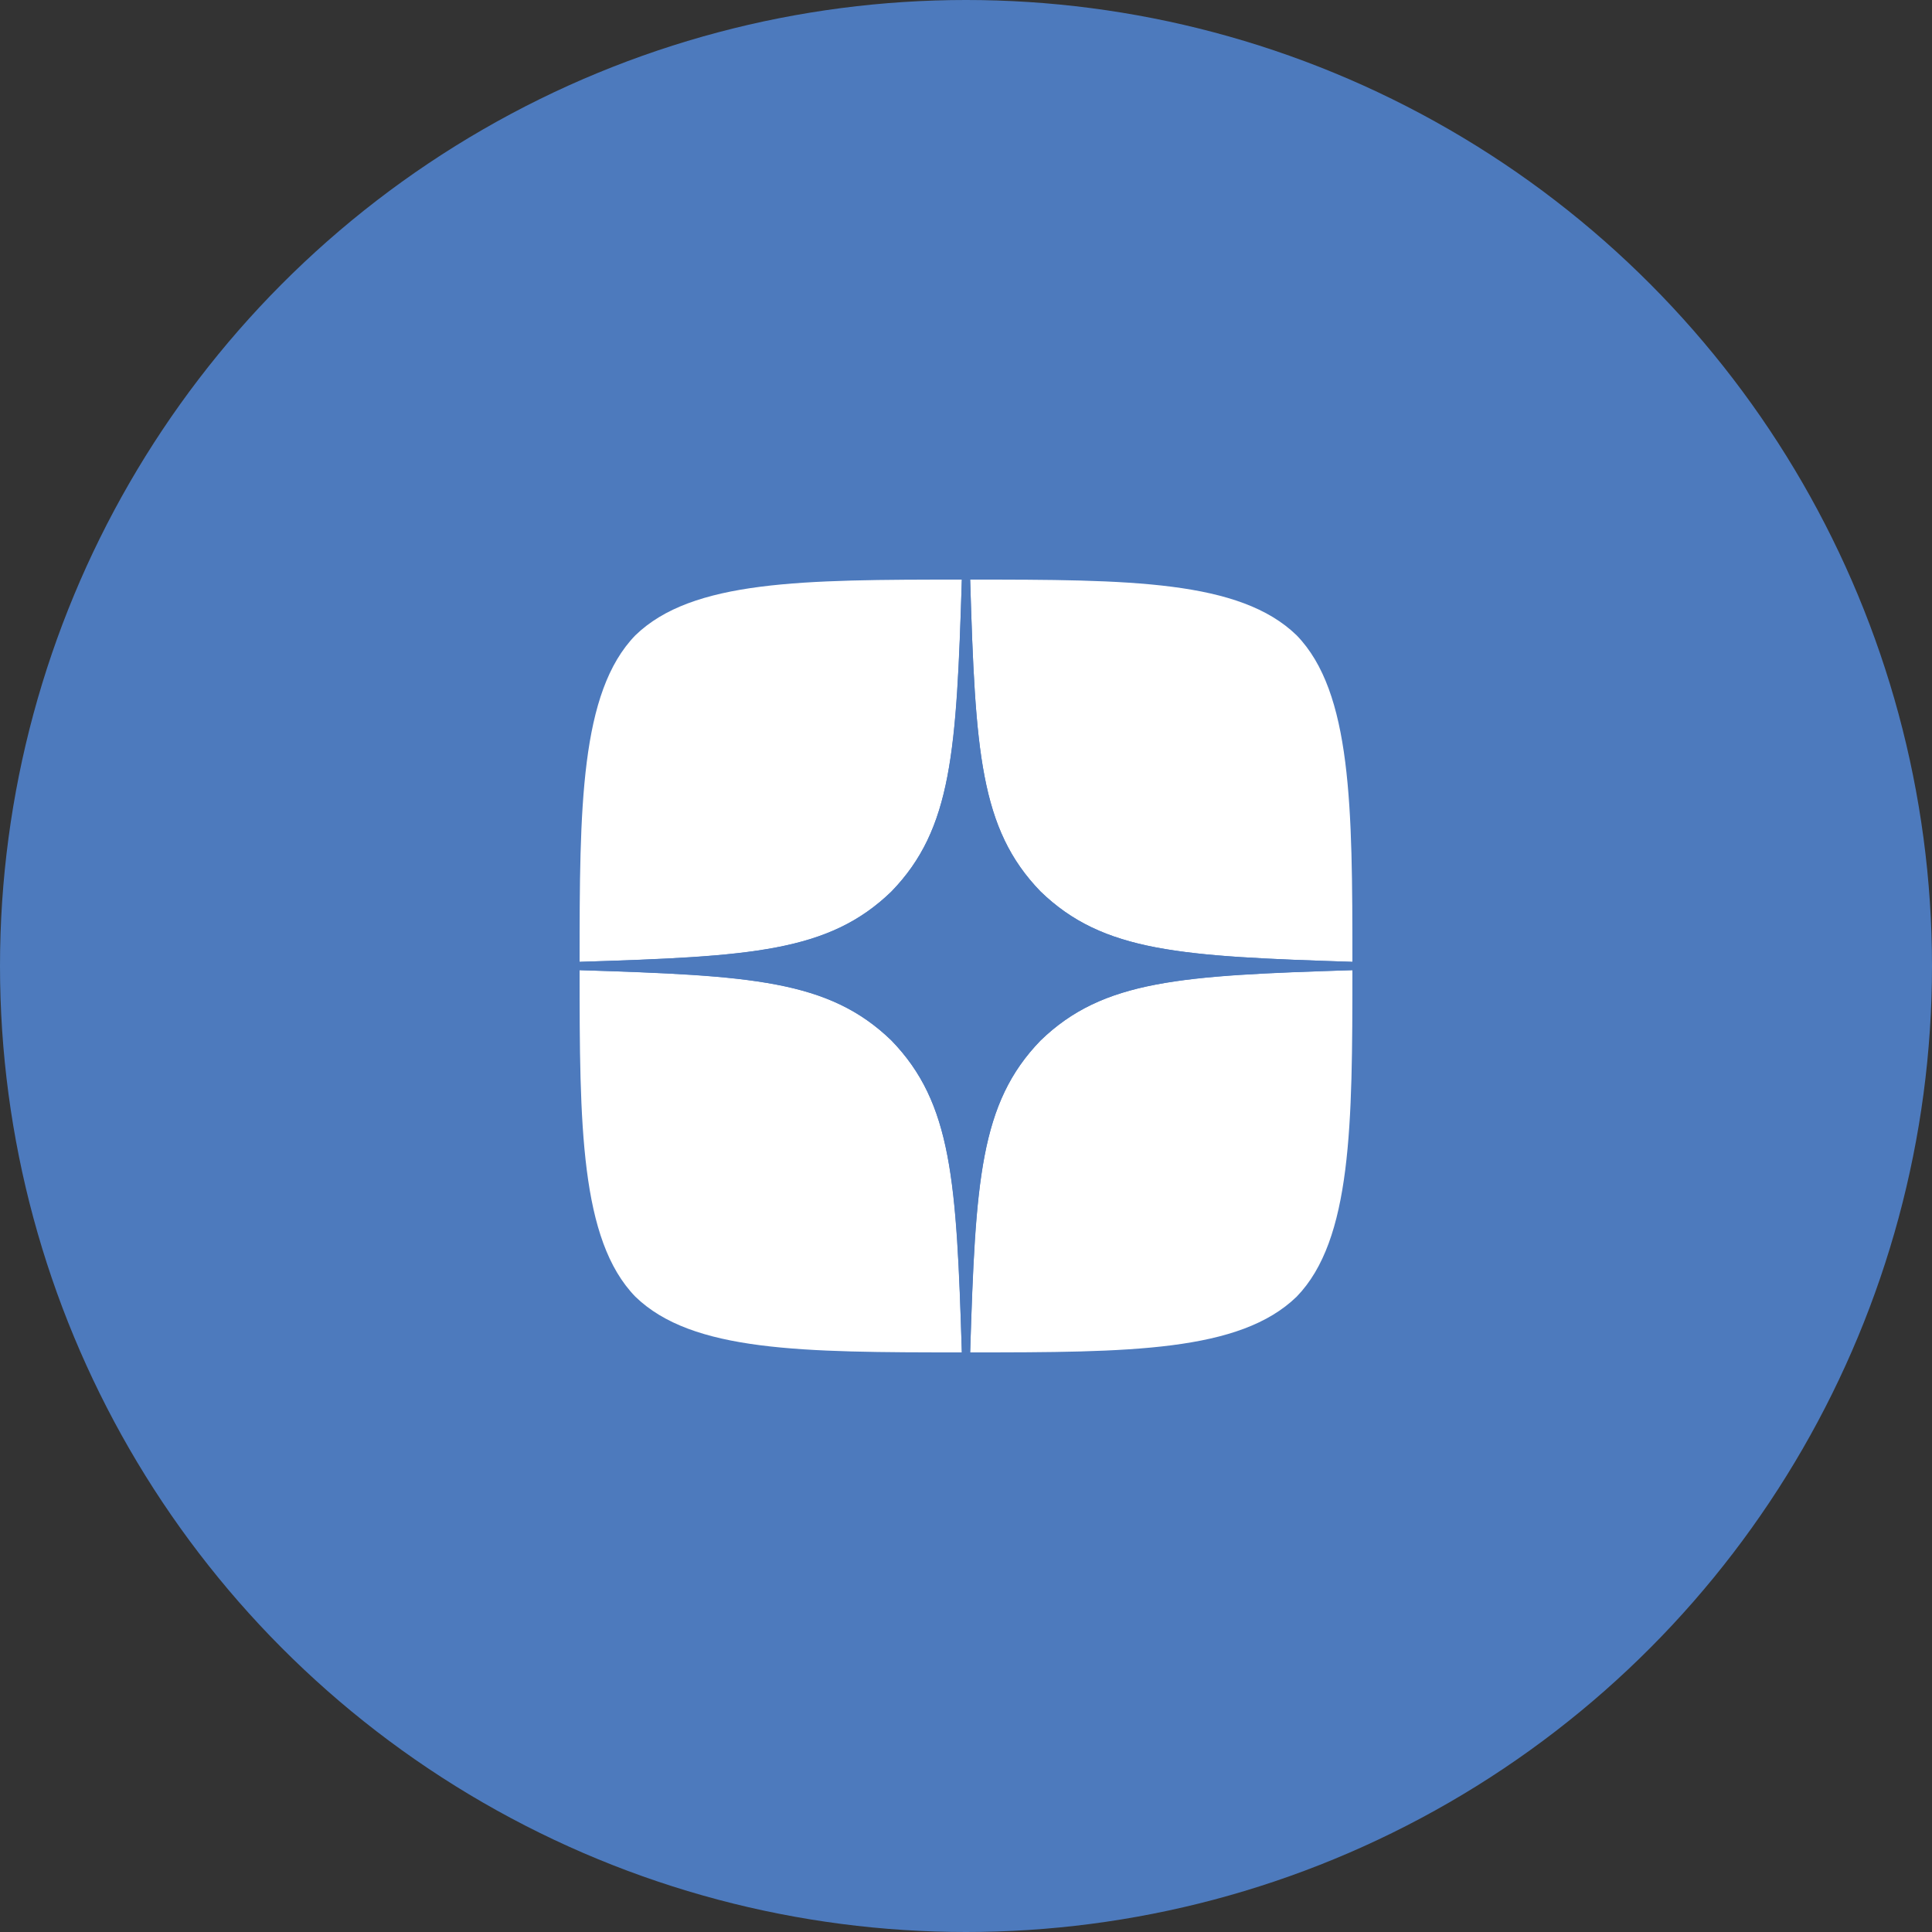 <?xml version="1.0" encoding="UTF-8"?> <svg xmlns="http://www.w3.org/2000/svg" width="40" height="40" viewBox="0 0 40 40" fill="none"><rect x="0" y="0" width="40" height="40" fill="#333333" stroke="none"/> <circle cx="20" cy="20" r="20" fill="#4D7ABD"></circle> <g clip-path="url(#clip0_2483_1848)"> <path d="M21.543 21.543C20.286 22.84 20.194 24.457 20.086 28C23.389 28 25.669 27.989 26.846 26.846C27.989 25.669 28 23.28 28 20.086C24.457 20.2 22.84 20.286 21.543 21.543ZM12 20.086C12 23.28 12.011 25.669 13.154 26.846C14.331 27.989 16.611 28 19.914 28C19.8 24.457 19.714 22.84 18.457 21.543C17.16 20.286 15.543 20.194 12 20.086ZM19.914 12C16.617 12 14.331 12.011 13.154 13.154C12.011 14.331 12 16.72 12 19.914C15.543 19.8 17.16 19.714 18.457 18.457C19.714 17.16 19.806 15.543 19.914 12ZM21.543 18.457C20.286 17.16 20.194 15.543 20.086 12C23.389 12 25.669 12.011 26.846 13.154C27.989 14.331 28 16.72 28 19.914C24.457 19.8 22.84 19.714 21.543 18.457Z" fill="white"></path> <path d="M28 20.086V19.914C24.457 19.8 22.84 19.714 21.543 18.457C20.286 17.16 20.194 15.543 20.086 12H19.914C19.8 15.543 19.714 17.16 18.457 18.457C17.16 19.714 15.543 19.806 12 19.914V20.086C15.543 20.2 17.16 20.286 18.457 21.543C19.714 22.84 19.806 24.457 19.914 28H20.086C20.2 24.457 20.286 22.84 21.543 21.543C22.84 20.286 24.457 20.194 28 20.086Z" fill="#4D7ABD"></path> </g> <defs> <clipPath id="clip0_2483_1848"> <rect width="16" height="16" fill="white" transform="translate(12 12)"></rect> </clipPath> </defs> </svg> 